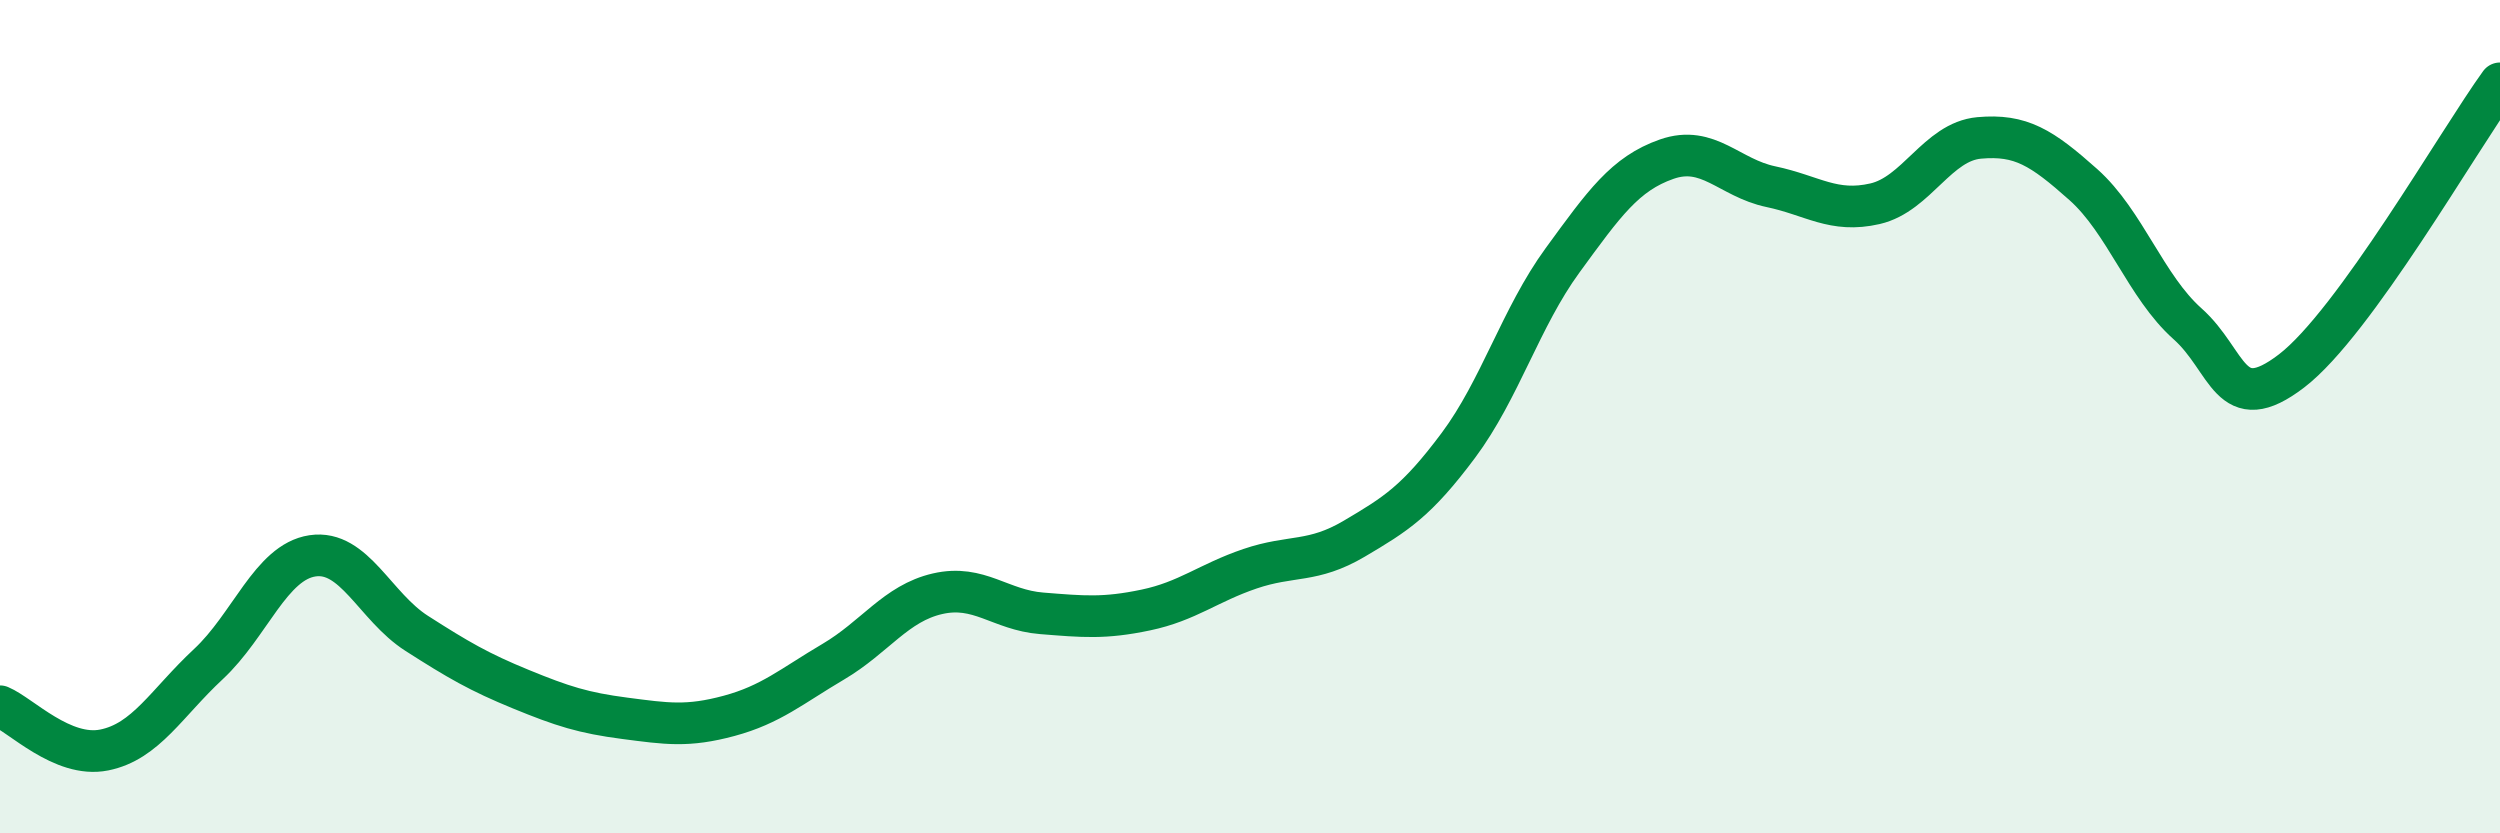 
    <svg width="60" height="20" viewBox="0 0 60 20" xmlns="http://www.w3.org/2000/svg">
      <path
        d="M 0,16.95 C 0.5,17.16 1.5,18.2 2.5,18 C 3.5,17.8 4,16.87 5,15.94 C 6,15.01 6.5,13.49 7.5,13.34 C 8.5,13.19 9,14.56 10,15.2 C 11,15.84 11.5,16.13 12.5,16.54 C 13.5,16.95 14,17.11 15,17.24 C 16,17.37 16.5,17.45 17.5,17.18 C 18.5,16.91 19,16.47 20,15.88 C 21,15.29 21.5,14.48 22.5,14.25 C 23.5,14.02 24,14.64 25,14.72 C 26,14.8 26.5,14.85 27.5,14.64 C 28.5,14.43 29,13.99 30,13.65 C 31,13.31 31.5,13.52 32.5,12.93 C 33.5,12.34 34,12.03 35,10.69 C 36,9.35 36.5,7.62 37.5,6.25 C 38.5,4.88 39,4.17 40,3.82 C 41,3.47 41.5,4.27 42.5,4.48 C 43.5,4.69 44,5.12 45,4.89 C 46,4.66 46.5,3.4 47.5,3.31 C 48.5,3.22 49,3.54 50,4.43 C 51,5.32 51.5,6.88 52.5,7.77 C 53.5,8.66 53.5,10.05 55,8.9 C 56.5,7.75 59,3.38 60,2L60 20L0 20Z"
        fill="#008740"
        opacity="0.1"
        stroke-linecap="round"
        stroke-linejoin="round"
      />
      <path
        d="M 0,16.95 C 0.5,17.16 1.5,18.2 2.5,18 C 3.5,17.8 4,16.87 5,15.94 C 6,15.01 6.5,13.49 7.5,13.34 C 8.5,13.19 9,14.56 10,15.2 C 11,15.84 11.5,16.13 12.5,16.54 C 13.5,16.95 14,17.11 15,17.24 C 16,17.37 16.5,17.45 17.5,17.18 C 18.5,16.91 19,16.47 20,15.88 C 21,15.29 21.5,14.48 22.5,14.25 C 23.5,14.02 24,14.64 25,14.72 C 26,14.8 26.5,14.85 27.5,14.64 C 28.5,14.43 29,13.99 30,13.65 C 31,13.31 31.5,13.52 32.5,12.93 C 33.5,12.34 34,12.03 35,10.69 C 36,9.35 36.5,7.62 37.5,6.25 C 38.5,4.88 39,4.17 40,3.82 C 41,3.47 41.5,4.27 42.5,4.48 C 43.5,4.69 44,5.12 45,4.89 C 46,4.66 46.5,3.4 47.5,3.31 C 48.5,3.22 49,3.54 50,4.43 C 51,5.32 51.5,6.88 52.5,7.77 C 53.5,8.66 53.5,10.05 55,8.9 C 56.5,7.75 59,3.38 60,2"
        stroke="#008740"
        stroke-width="1"
        fill="none"
        stroke-linecap="round"
        stroke-linejoin="round"
      />
    </svg>
  